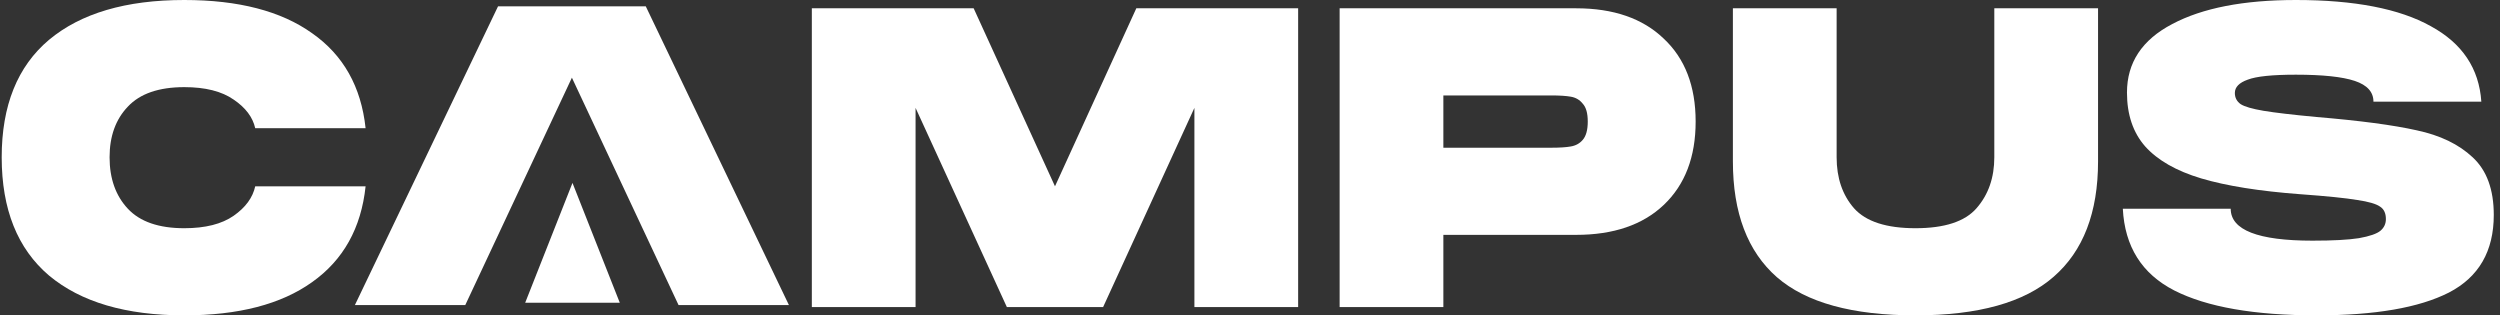 <?xml version="1.0" encoding="utf-8"?>
<svg xmlns="http://www.w3.org/2000/svg" width="1205" height="152" viewBox="0 0 1205 152" fill="none">
<rect x="0" y="0" width="1205" height="152" fill="#333333" stroke="none"/>
<path d="M0.818 75.8C0.818 50.867 8.418 32 23.618 19.2C38.952 6.4 60.685 0 88.818 0C114.952 0 135.485 5.333 150.418 16C165.485 26.533 174.085 41.8 176.218 61.8H123.018C121.818 56.467 118.352 51.867 112.618 48C106.885 44 98.952 42 88.818 42C76.552 42 67.485 45.133 61.618 51.4C55.752 57.533 52.818 65.667 52.818 75.8C52.818 86.067 55.752 94.333 61.618 100.6C67.485 106.867 76.552 110 88.818 110C98.952 110 106.885 108 112.618 104C118.352 100 121.818 95.267 123.018 89.8H176.218C174.085 109.933 165.485 125.333 150.418 136C135.485 146.667 114.952 152 88.818 152C60.685 152 38.952 145.6 23.618 132.8C8.418 119.867 0.818 100.867 0.818 75.8Z" fill="white"/>
<path d="M441.303 148H391.303V4H469.303L508.503 89.8L547.703 4H625.703V148H575.703V52L531.703 148H485.303L441.303 52V148Z" fill="white"/>
<path d="M759.701 4C777.701 4 791.768 8.867 801.901 18.6C812.168 28.2 817.301 41.533 817.301 58.6C817.301 75.667 812.168 89.067 801.901 98.8C791.768 108.4 777.701 113.2 759.701 113.2H695.701V148H645.701V4H759.701ZM695.701 46V71.2H747.701C751.701 71.2 754.835 71 757.101 70.6C759.501 70.2 761.435 69.133 762.901 67.4C764.501 65.533 765.301 62.6 765.301 58.6C765.301 54.6 764.501 51.733 762.901 50C761.435 48.133 759.501 47 757.101 46.6C754.835 46.2 751.701 46 747.701 46H695.701Z" fill="white"/>
<path d="M1011.26 77.8C1011.26 102.467 1004.12 121 989.856 133.4C975.723 145.8 953.523 152 923.256 152C892.856 152 870.589 145.867 856.456 133.6C842.323 121.2 835.256 102.6 835.256 77.8V4H885.256V75.8C885.256 85.8 888.056 94 893.656 100.4C899.389 106.8 909.256 110 923.256 110C937.256 110 947.056 106.8 952.656 100.4C958.389 93.867 961.256 85.667 961.256 75.8V4H1011.26V77.8Z" fill="white"/>
<path d="M1075.2 100.6C1075.2 110.867 1088.33 116 1114.6 116C1124.47 116 1131.93 115.6 1137 114.8C1142.2 113.867 1145.67 112.667 1147.4 111.2C1149.13 109.733 1150 107.867 1150 105.6C1150 102.8 1149.07 100.8 1147.2 99.6C1145.33 98.267 1141.67 97.2 1136.2 96.4C1130.73 95.467 1121.53 94.533 1108.6 93.6C1089 92.133 1073.13 89.6 1061 86C1049 82.4 1040 77.267 1034 70.6C1028.13 63.933 1025.2 55.267 1025.2 44.6C1025.2 30.2 1032.47 19.2 1047 11.6C1061.53 3.867 1081.4 0 1106.6 0C1134.87 0 1156.53 4.2 1171.6 12.6C1186.8 20.867 1194.93 33 1196 49H1144C1144 44.333 1141 41 1135 39C1129 37 1119.53 36 1106.6 36C1095.27 36 1087.53 36.8 1083.4 38.4C1079.27 39.867 1077.2 42 1077.2 44.8C1077.2 47.067 1078.13 48.867 1080 50.2C1081.87 51.4 1085.53 52.467 1091 53.4C1096.6 54.333 1105.13 55.333 1116.6 56.4C1137.4 58.133 1153.47 60.267 1164.8 62.8C1176.13 65.2 1185.13 69.533 1191.8 75.8C1198.6 82.067 1202 91.333 1202 103.6C1202 121.067 1194.8 133.533 1180.4 141C1166 148.333 1144.73 152 1116.6 152C1086.6 152 1063.73 148 1048 140C1032.4 132 1024.13 118.867 1023.2 100.6H1075.2Z" fill="white"/>
<path fill-rule="evenodd" clip-rule="evenodd" d="M380.259 147.04H327.059L275.659 37.44L224.259 147.04H171.059L240.059 3.04H311.259L380.259 147.04ZM275.938 88.16L253.138 145.92H298.738L275.938 88.16Z" fill="white"/>
</svg>